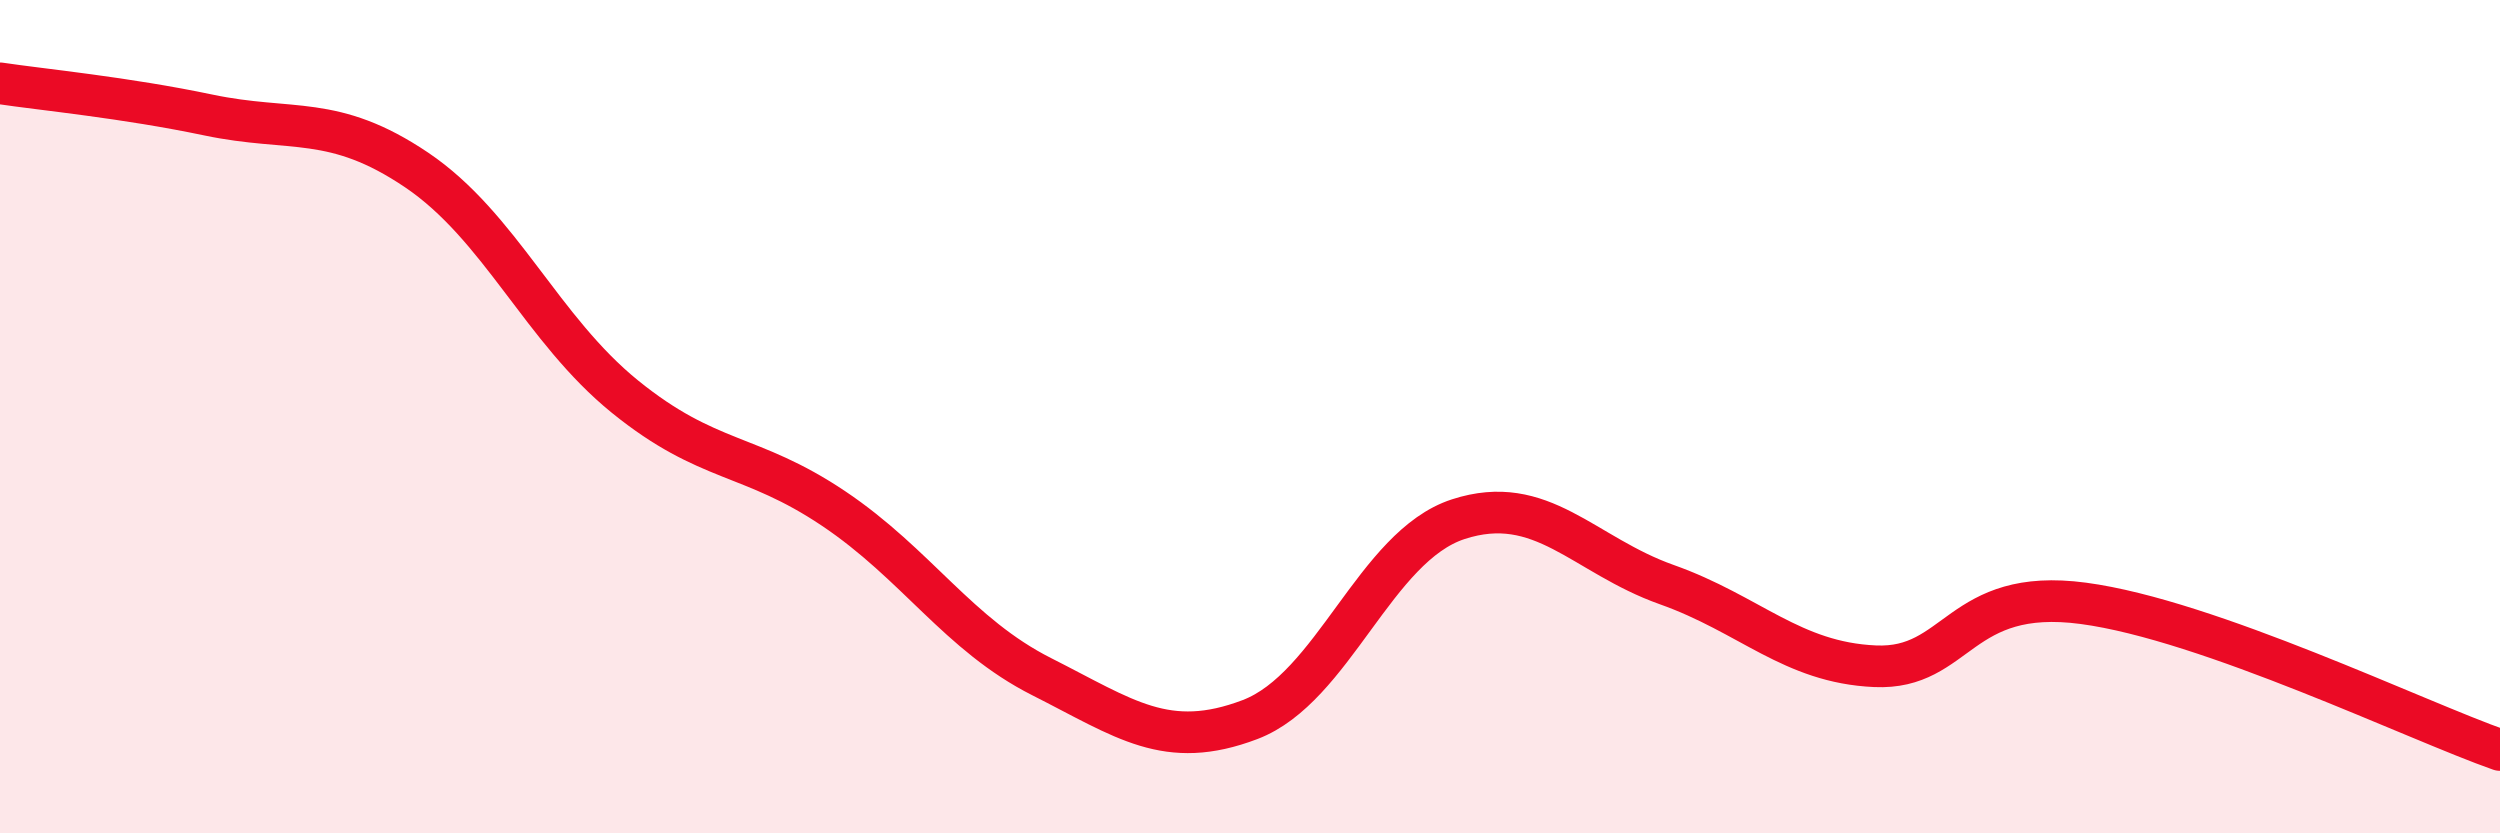 
    <svg width="60" height="20" viewBox="0 0 60 20" xmlns="http://www.w3.org/2000/svg">
      <path
        d="M 0,2 C 1,2.15 3,2.34 5,2.76 C 7,3.18 8,2.73 10,4.08 C 12,5.43 13,7.9 15,9.52 C 17,11.14 18,10.86 20,12.2 C 22,13.54 23,15.23 25,16.24 C 27,17.25 28,18.03 30,17.27 C 32,16.51 33,13.11 35,12.46 C 37,11.81 38,13.32 40,14.03 C 42,14.74 43,15.9 45,15.99 C 47,16.08 47,14.08 50,14.48 C 53,14.88 58,17.3 60,18L60 20L0 20Z"
        fill="#EB0A25"
        opacity="0.1"
        stroke-linecap="round"
        stroke-linejoin="round"
      />
      <path
        d="M 0,2 C 1,2.15 3,2.34 5,2.76 C 7,3.18 8,2.73 10,4.08 C 12,5.43 13,7.9 15,9.52 C 17,11.14 18,10.86 20,12.2 C 22,13.54 23,15.23 25,16.24 C 27,17.25 28,18.03 30,17.27 C 32,16.51 33,13.11 35,12.46 C 37,11.81 38,13.32 40,14.03 C 42,14.74 43,15.9 45,15.99 C 47,16.08 47,14.08 50,14.48 C 53,14.88 58,17.3 60,18"
        stroke="#EB0A25"
        stroke-width="1"
        fill="none"
        stroke-linecap="round"
        stroke-linejoin="round"
      />
    </svg>
  